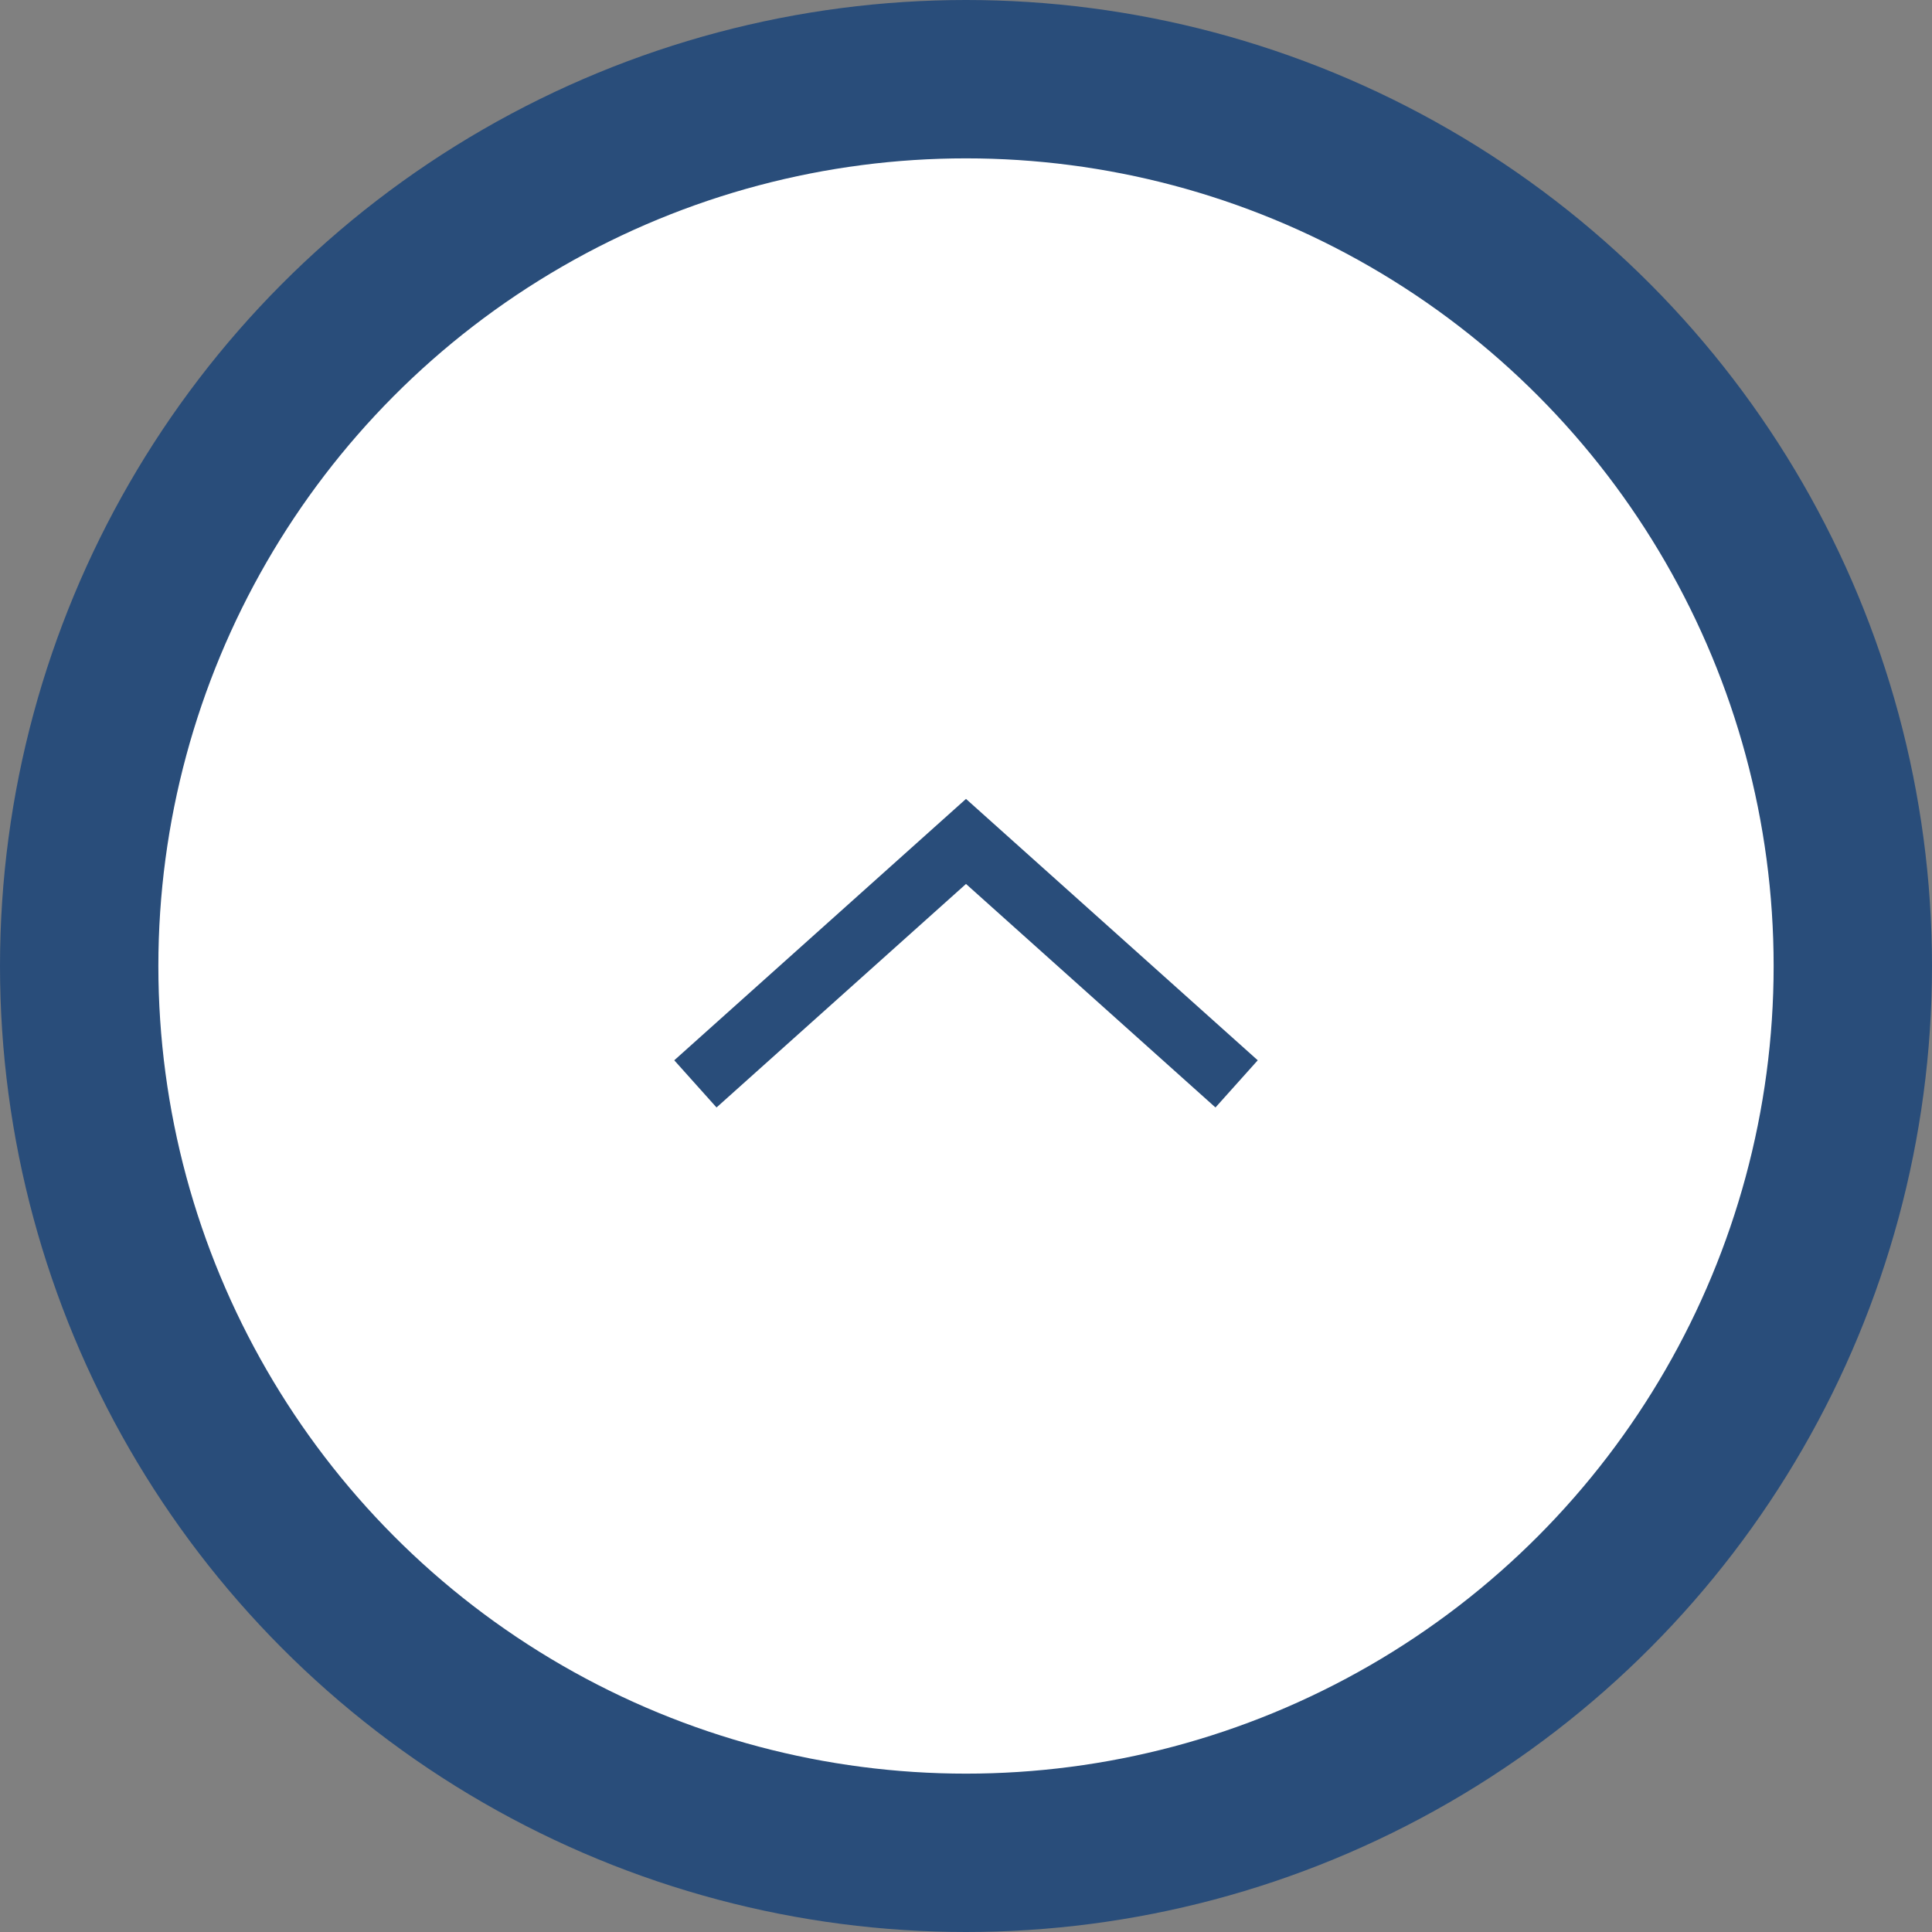 <?xml version="1.0" encoding="utf-8"?>
<!-- Generator: Adobe Illustrator 15.0.0, SVG Export Plug-In . SVG Version: 6.00 Build 0)  -->
<!DOCTYPE svg PUBLIC "-//W3C//DTD SVG 1.1//EN" "http://www.w3.org/Graphics/SVG/1.1/DTD/svg11.dtd">
<svg version="1.1" id="レイヤー_1" xmlns="http://www.w3.org/2000/svg" xmlns:xlink="http://www.w3.org/1999/xlink" x="0px"
	 y="0px" width="61px" height="61px" viewBox="0 0 61 61" enable-background="new 0 0 61 61" xml:space="preserve">
<rect x="0" y="0" width="61" height="61" fill="#808080" stroke="none"/>
<g>
	<circle fill="#FFFFFF" stroke="#294D7A" stroke-width="5" stroke-miterlimit="10" cx="30.5" cy="30.5" r="28"/>
	<polyline fill="none" stroke="#294D7A" stroke-width="2" stroke-miterlimit="10" points="21.956,34.222 30.5,26.567 39.044,34.222 
			"/>
</g>
</svg>
